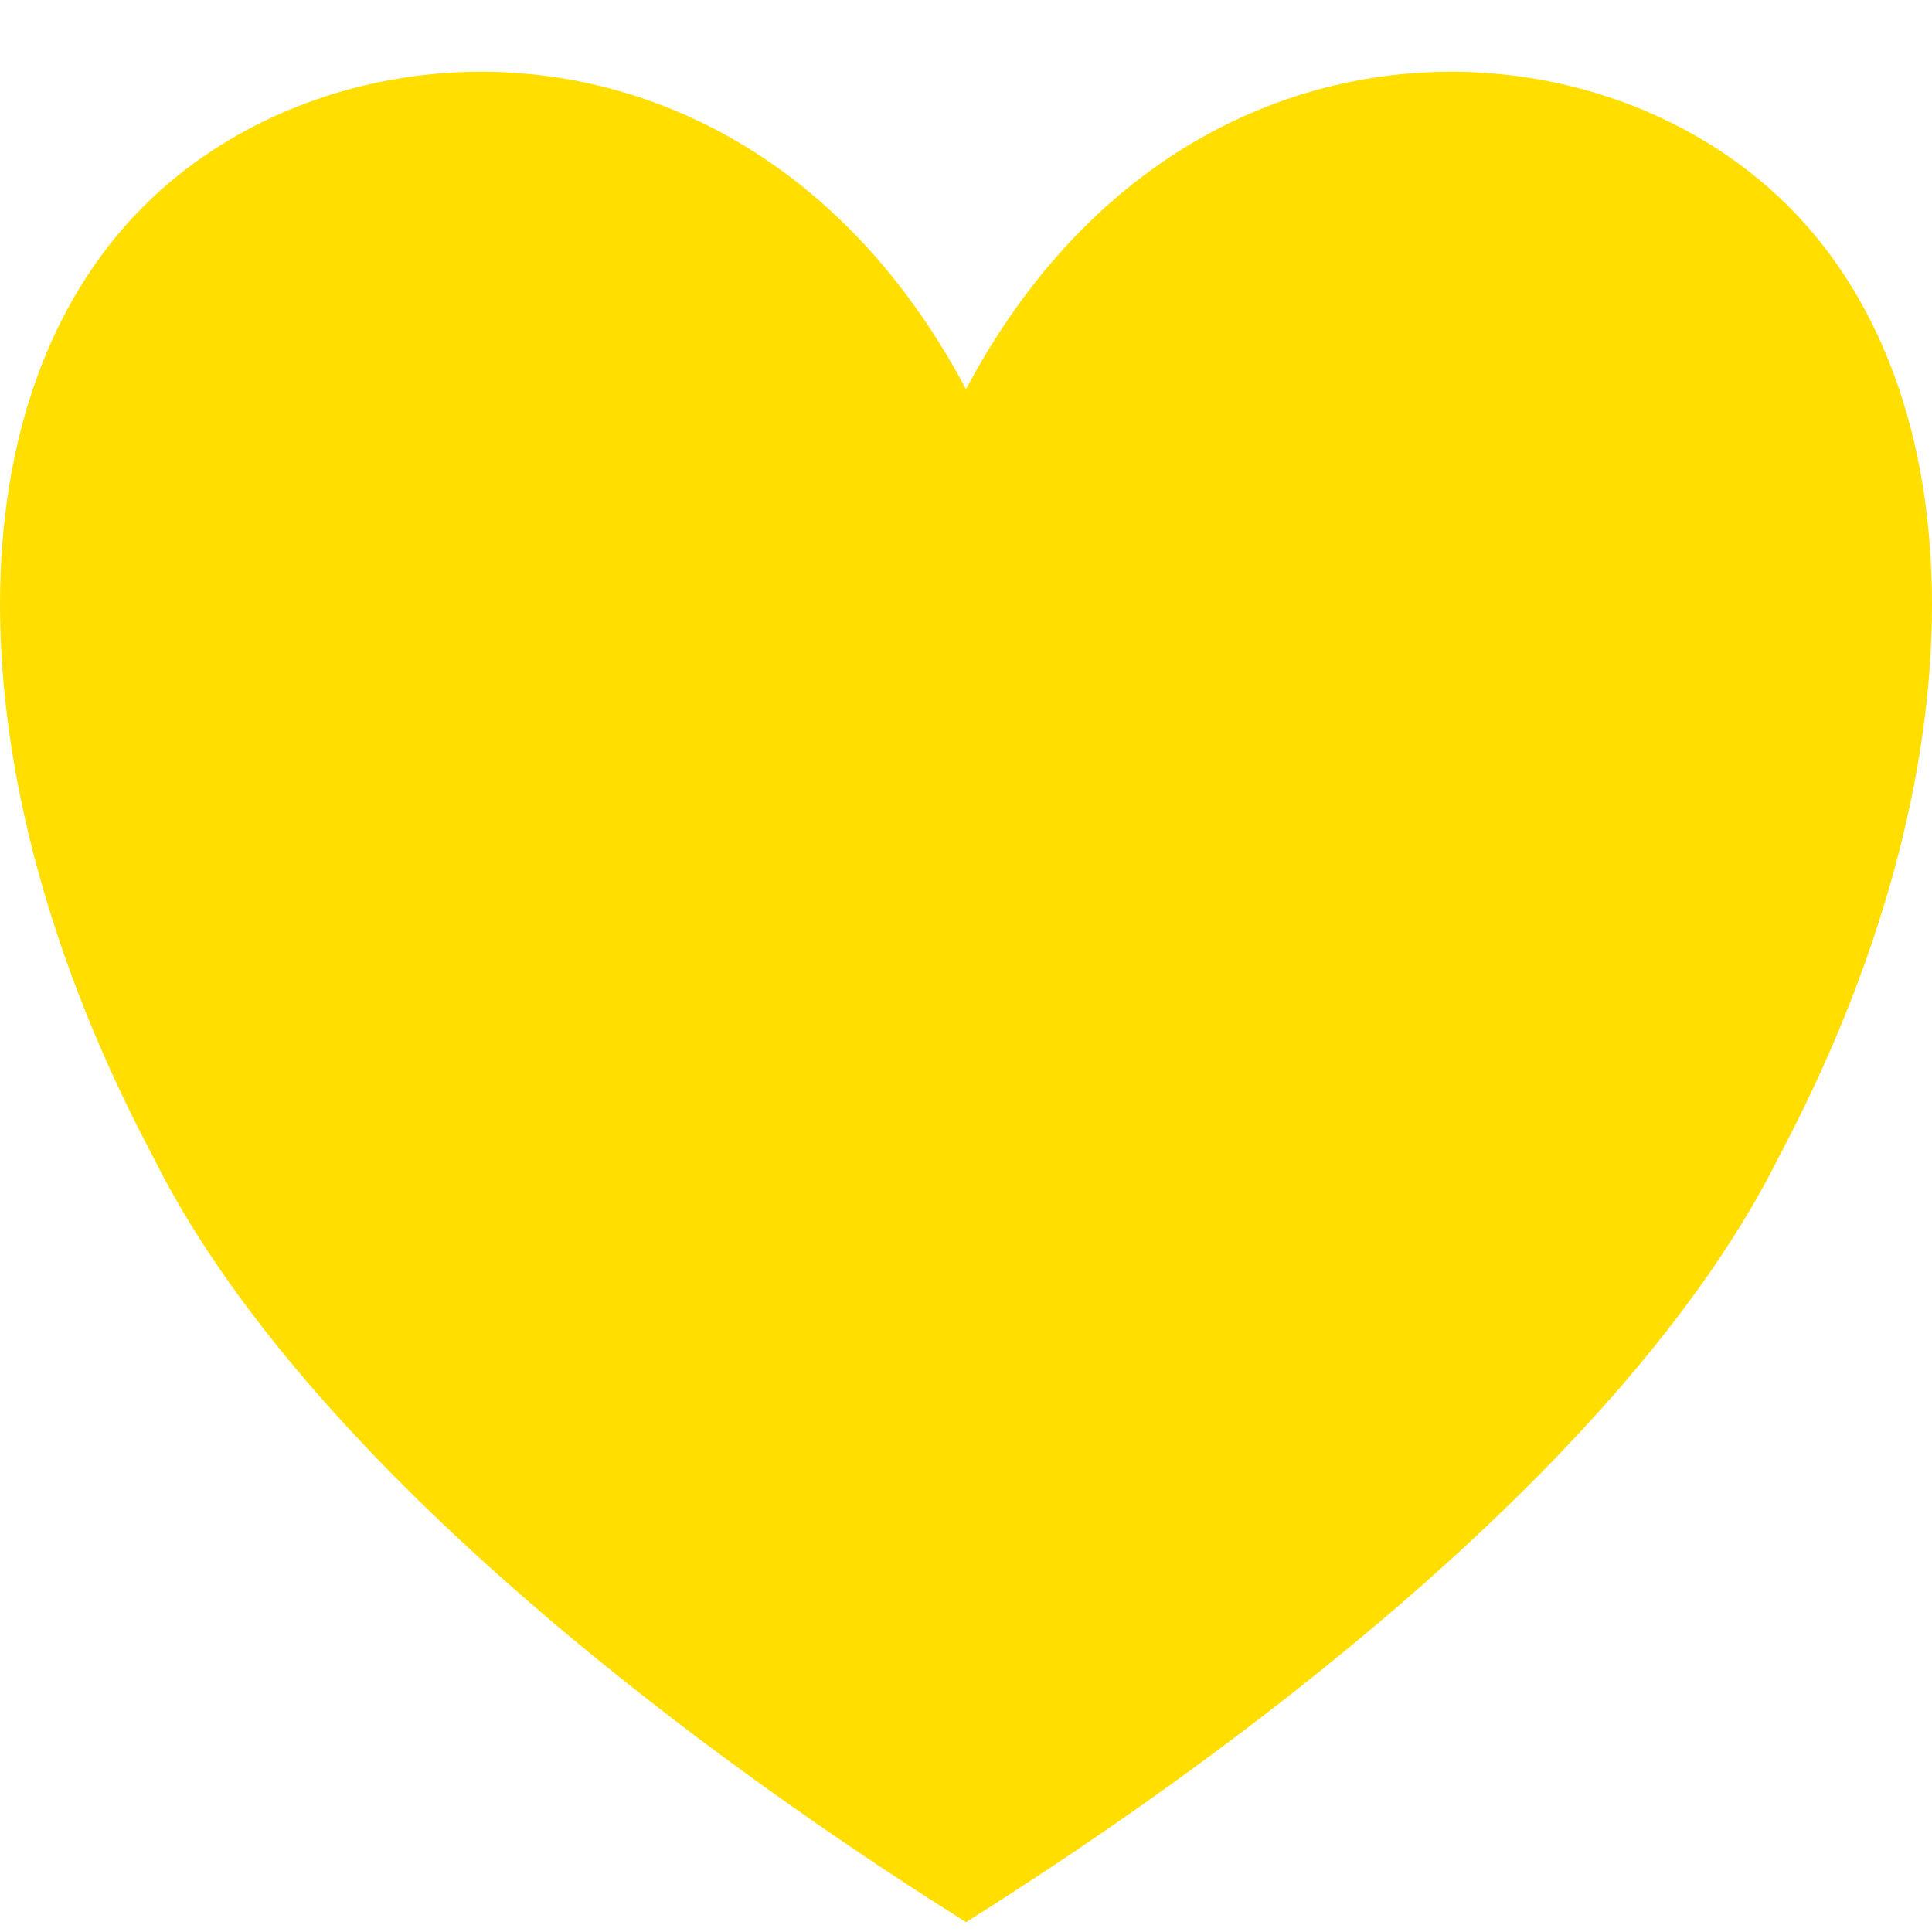 <?xml version="1.0" encoding="UTF-8" standalone="no"?><!DOCTYPE svg PUBLIC "-//W3C//DTD SVG 1.1//EN" "http://www.w3.org/Graphics/SVG/1.1/DTD/svg11.dtd"><svg width="100%" height="100%" viewBox="0 0 1024 1024" version="1.1" xmlns="http://www.w3.org/2000/svg" xmlns:xlink="http://www.w3.org/1999/xlink" xml:space="preserve" xmlns:serif="http://www.serif.com/" style="fill-rule:evenodd;clip-rule:evenodd;stroke-linejoin:round;stroke-miterlimit:2;"><path d="M512,206.292c107.789,-203.122 323.368,-203.122 431.158,-101.561c107.794,101.561 107.794,304.684 0,507.806c-75.453,152.342 -269.474,304.684 -431.158,406.245c-161.685,-101.561 -355.705,-253.903 -431.158,-406.245c-107.79,-203.122 -107.79,-406.245 -0,-507.806c107.79,-101.561 323.369,-101.561 431.158,101.561Z" style="fill:#ffde00;"/></svg>